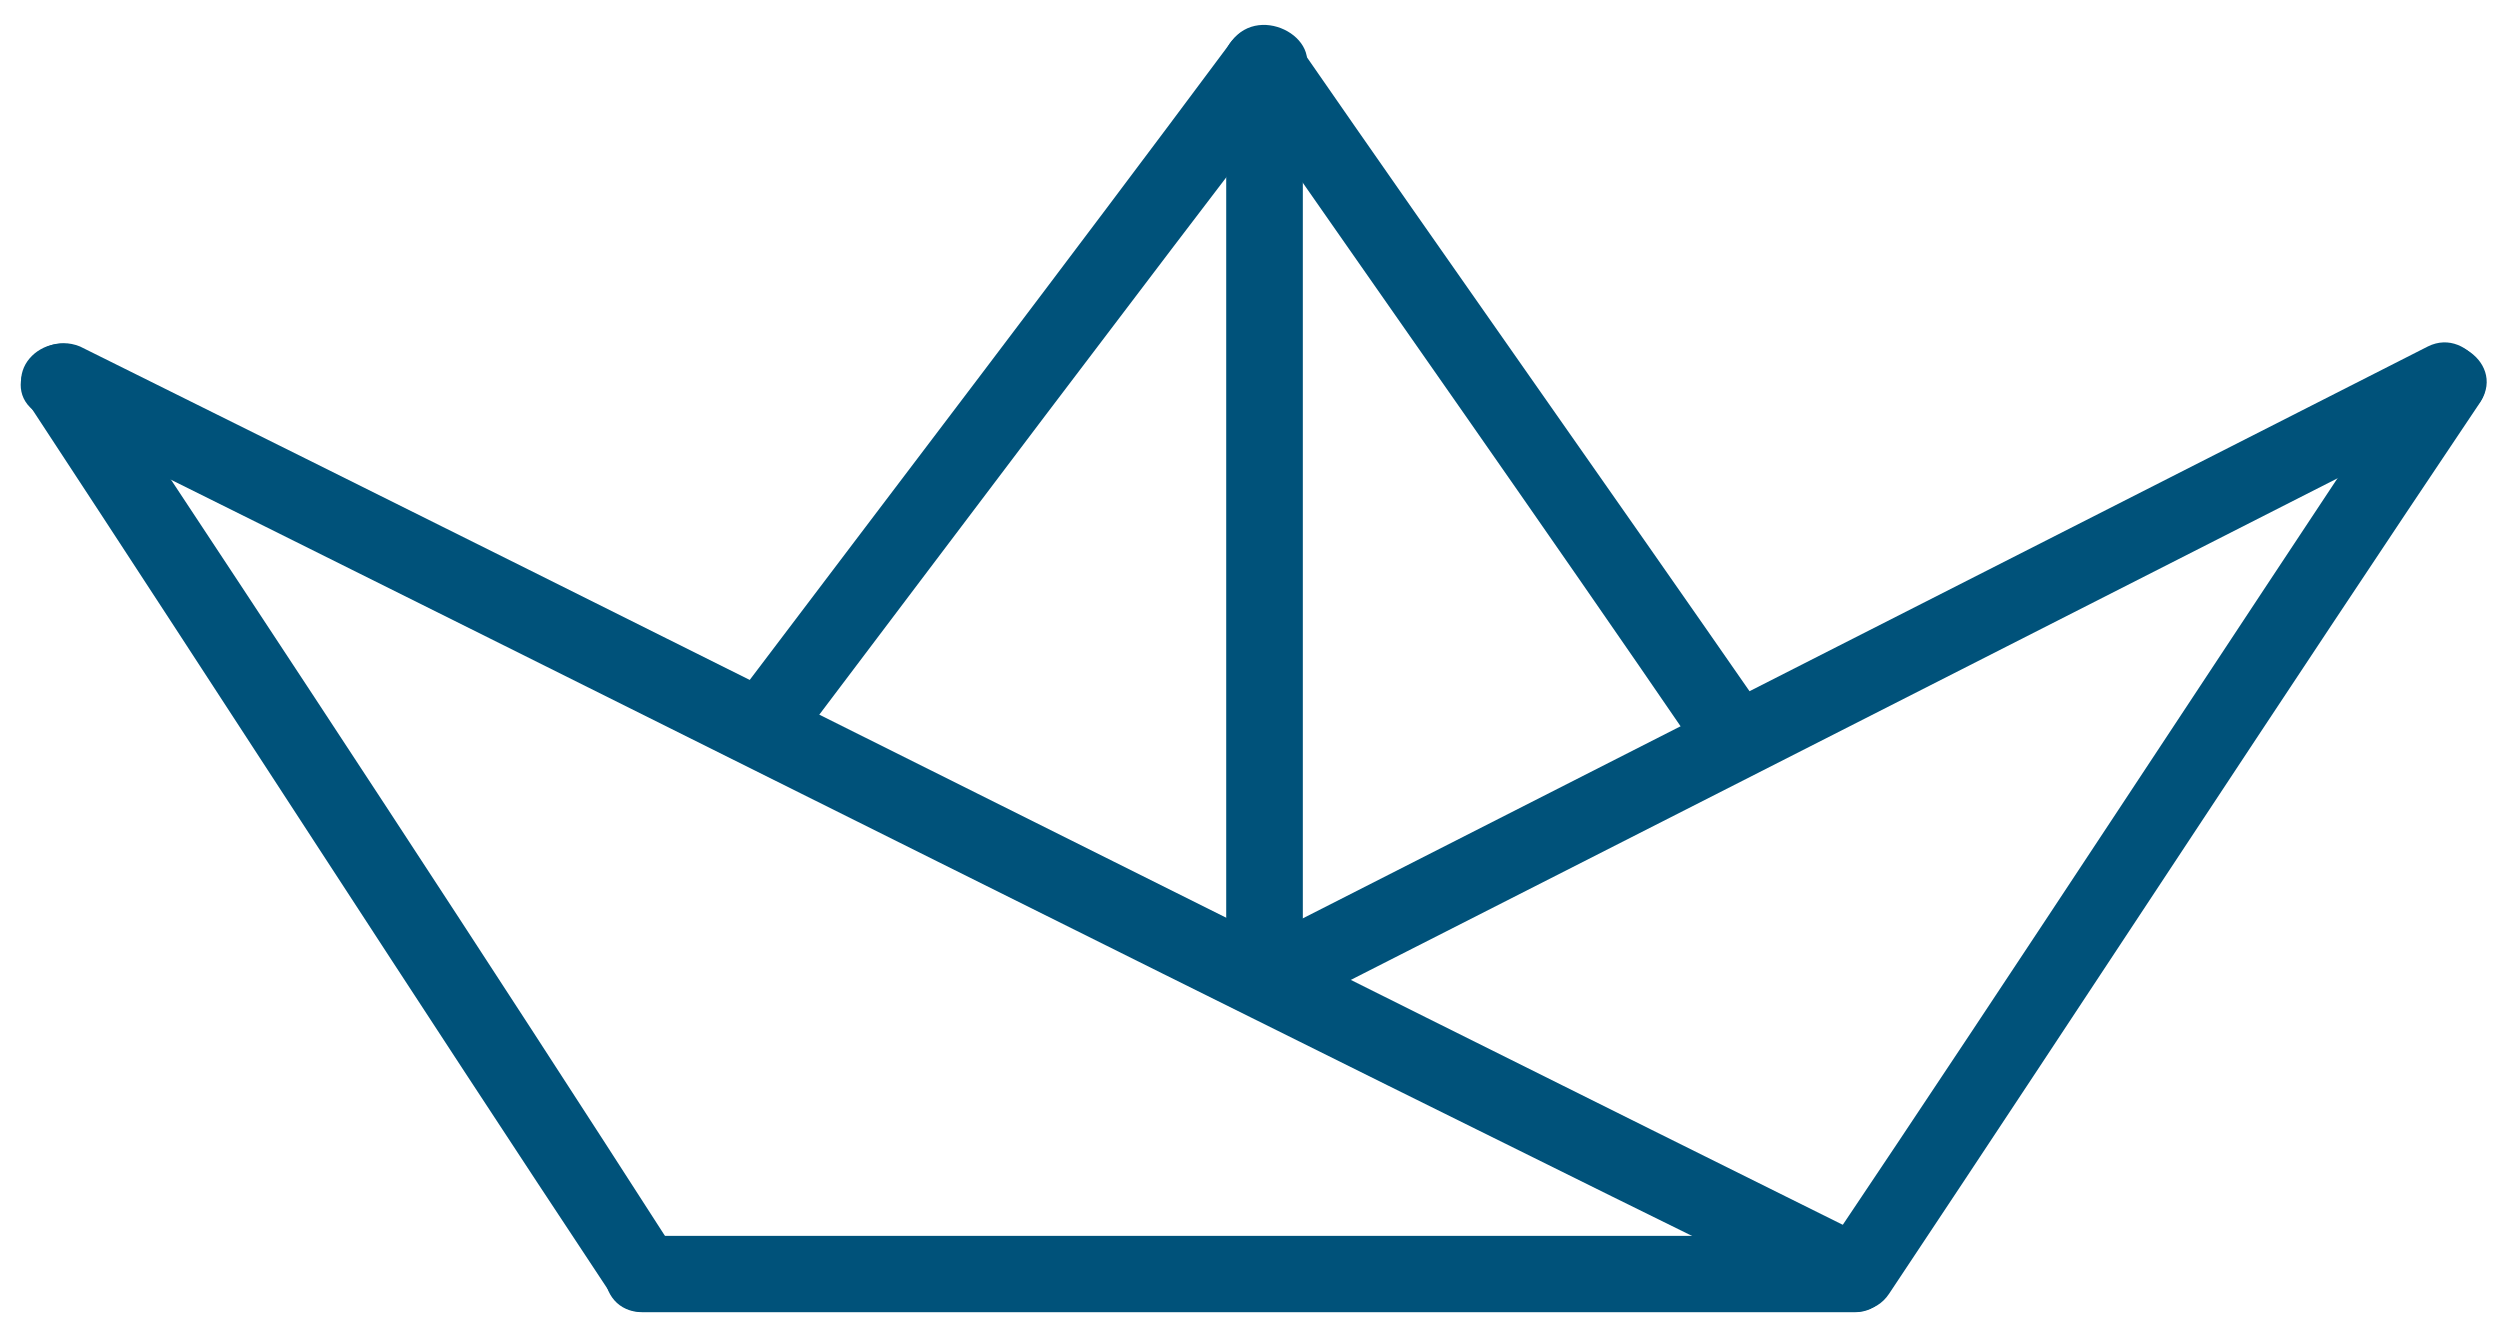 <svg width="60px" height="32px" viewBox="455 114 60 32" version="1.1" xmlns="http://www.w3.org/2000/svg" xmlns:xlink="http://www.w3.org/1999/xlink">
    <!-- Generator: Sketch 3.8.3 (29802) - http://www.bohemiancoding.com/sketch -->
    <desc>Created with Sketch.</desc>
    <defs></defs>
    <g id="paper-boat" stroke="none" stroke-width="1" fill="none" fill-rule="evenodd" transform="translate(455, 114)">
        <path d="M29.558,1.938 C33.297,7.306 37.038,12.612 40.712,17.981 C41.408,18.99 42.993,18.043 42.297,17.033 C38.619,11.727 34.816,6.359 31.143,1.053 C30.442,0.043 28.857,0.99 29.558,1.938 L29.558,1.938 Z" id="Fill-1" fill="#00527A"></path>
        <path d="M29.558,0.99 C25.563,6.359 21.51,11.665 17.452,17.033 C16.694,17.981 18.341,18.865 19.037,17.981 C23.094,12.612 27.085,7.306 31.205,1.938 C31.901,0.99 30.254,0.043 29.558,0.99 L29.558,0.99 Z" id="Fill-2" fill="#00527A"></path>
        <path d="M31.268,22.842 L31.268,1.493 C31.268,0.355 29.429,0.355 29.429,1.493 L29.429,22.842 C29.429,24.043 31.268,24.043 31.268,22.842 L31.268,22.842 Z" id="Fill-3" fill="#00527A"></path>
        <path d="M58.267,8.316 C48.822,13.115 39.379,17.914 29.937,22.717 C28.861,23.286 29.812,24.865 30.888,24.296 C40.333,19.496 49.776,14.697 59.217,9.895 C60.231,9.388 59.28,7.809 58.267,8.316 L58.267,8.316 Z" id="Fill-4" fill="#00527A"></path>
        <path d="M57.95,8.694 C53.196,15.832 48.505,23.03 43.752,30.105 C43.055,31.115 44.703,32 45.336,31.053 C50.09,23.914 54.781,16.717 59.534,9.641 C60.168,8.632 58.584,7.684 57.95,8.694 L57.95,8.694 Z" id="Fill-5" fill="#00527A"></path>
        <path d="M0.653,9.641 C5.344,16.78 9.969,23.977 14.66,31.053 C15.294,32.062 16.879,31.115 16.245,30.105 C11.616,22.904 6.929,15.77 2.238,8.694 C1.604,7.684 0.019,8.569 0.653,9.641 L0.653,9.641 Z" id="Fill-6" fill="#00527A"></path>
        <path d="M15.423,31.493 L44.515,31.493 C45.657,31.493 45.657,29.661 44.515,29.661 L15.423,29.661 C14.217,29.665 14.217,31.493 15.423,31.493 L15.423,31.493 Z" id="Fill-7" fill="#00527A"></path>
        <path d="M0.97,9.957 C15.357,17.096 29.683,24.293 44.069,31.368 C45.145,31.938 46.034,30.296 45.019,29.789 C30.634,22.651 16.311,15.454 1.921,8.316 C0.845,7.875 -0.106,9.388 0.97,9.957 L0.97,9.957 Z" id="Fill-8" fill="#00527A"></path>
    </g>
</svg>